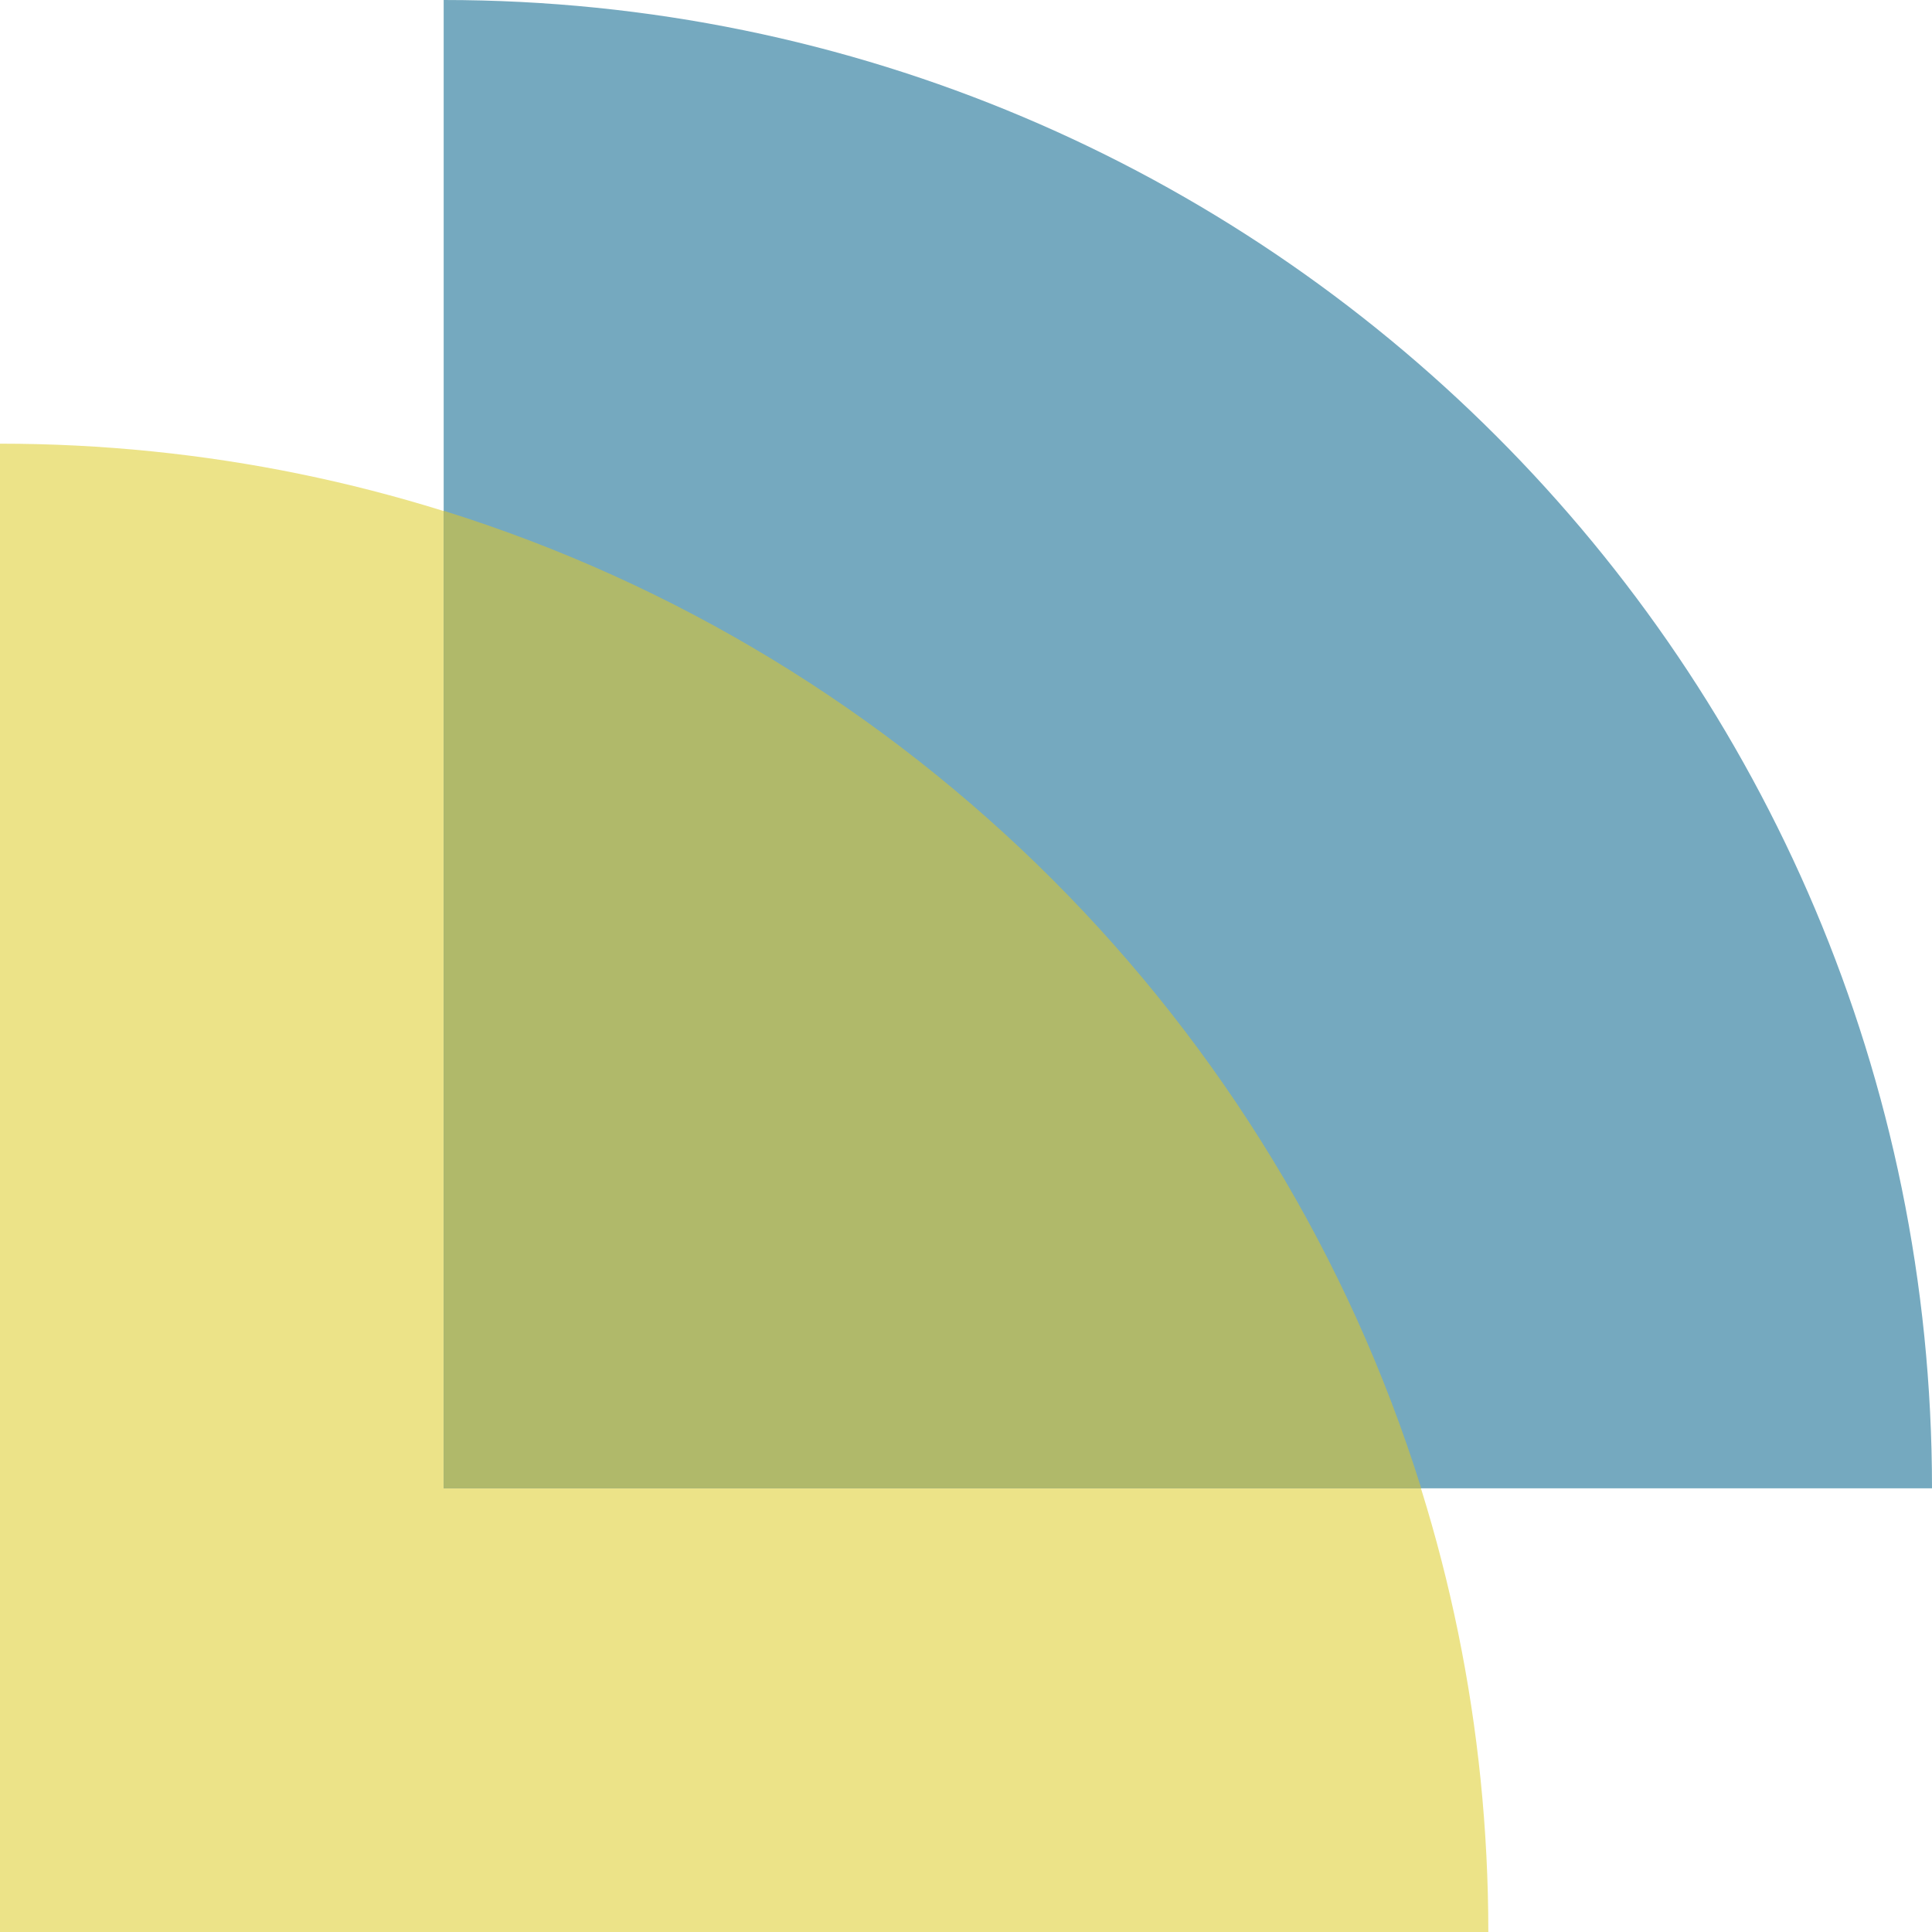 <svg xmlns="http://www.w3.org/2000/svg" id="_&#x5716;&#x5C64;_2" data-name="&#x5716;&#x5C64; 2" viewBox="0 0 52.69 52.69"><defs><style>      .cls-1 {        fill: #b0b96a;      }      .cls-2 {        fill: #75a9bf;      }      .cls-3 {        fill: #ece388;      }    </style></defs><g id="OBJECTS"><g><path class="cls-3" d="M0,12.1h0c22.4,0,40.59,18.19,40.59,40.59H0V12.1h0Z"></path><path class="cls-2" d="M52.69,40.59H12.1V0h0c22.42,0,40.59,18.17,40.59,40.59h0Z"></path><path class="cls-1" d="M12.1,13.93v26.66h26.66c-3.96-12.69-13.97-22.7-26.66-26.66Z"></path></g></g></svg>